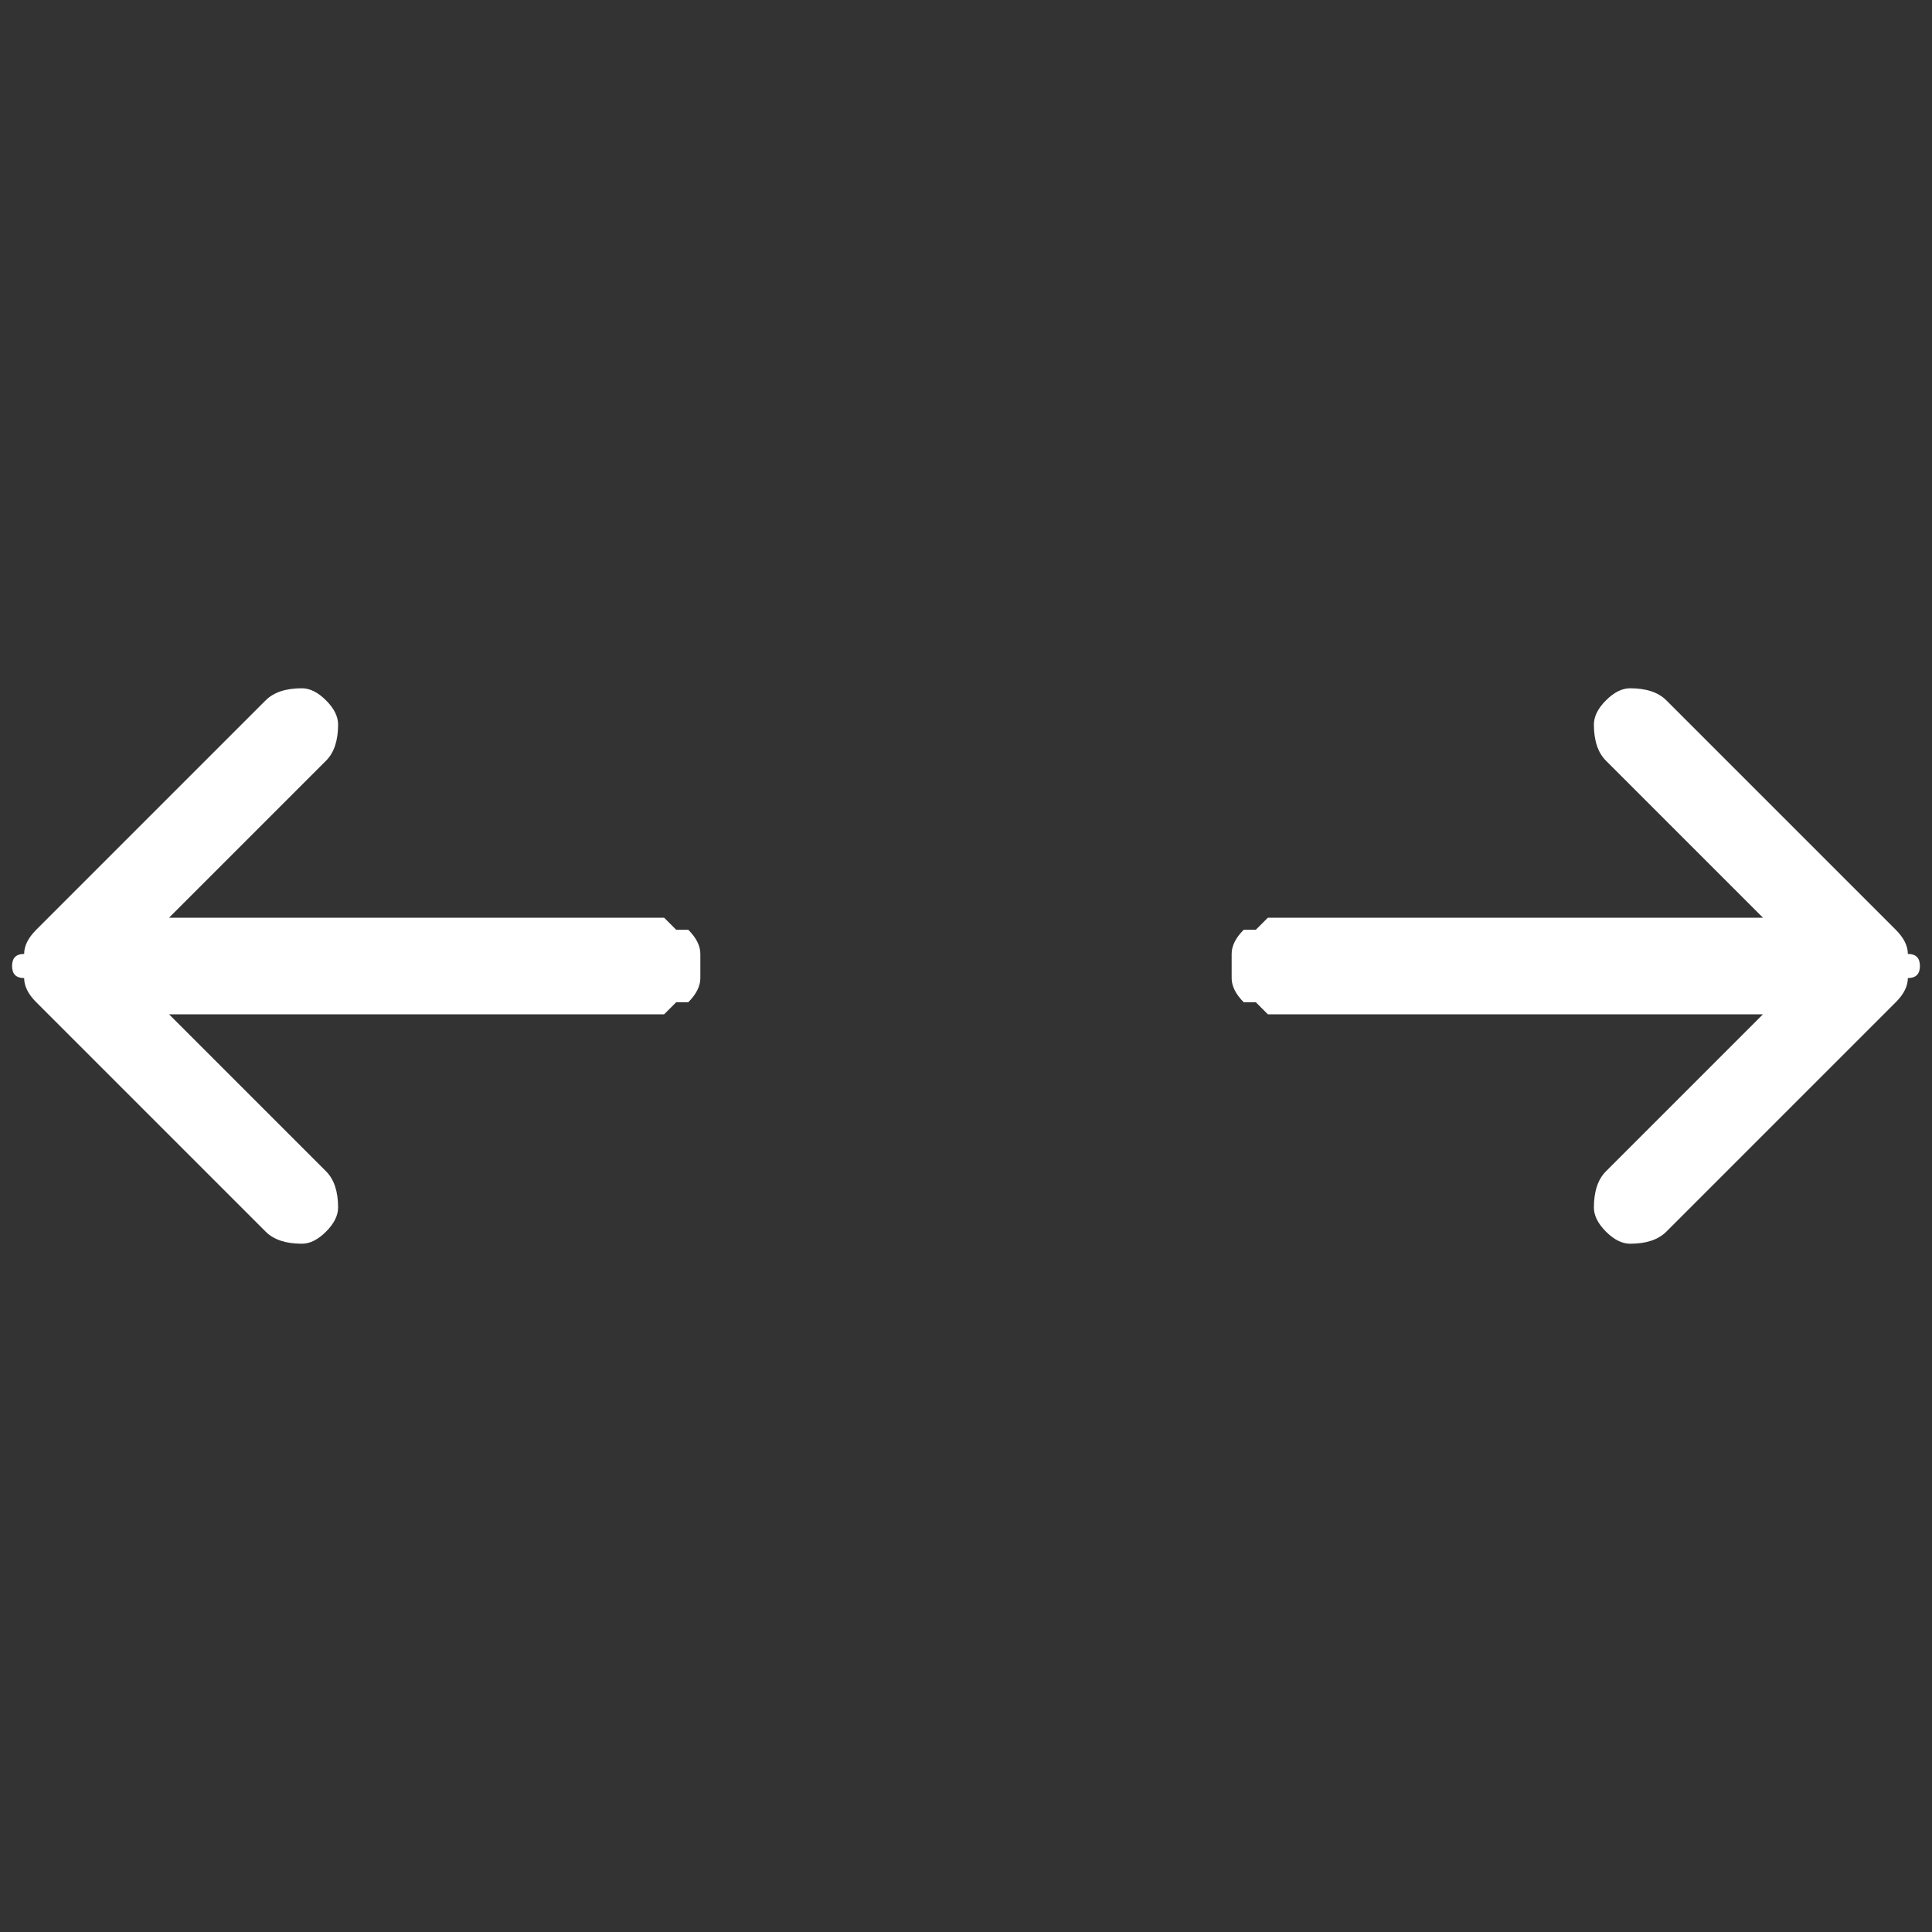 <svg xmlns="http://www.w3.org/2000/svg" viewBox="0 0 16 16" width="16" height="16"><rect x="0" y="0" width="16" height="16" fill="#333333" stroke="none"/><title>arrows-angle-expand</title><style>		.s0 { fill: #ffffff } 	</style><path fill-rule="evenodd" class="s0" d="m5.8 8.1q0 0.1-0.1 0.2 0 0-0.1 0-0.1 0.1-0.1 0.1h-4.1l1.3 1.3q0.1 0.1 0.1 0.3 0 0.1-0.1 0.2-0.1 0.1-0.2 0.1-0.2 0-0.3-0.1l-1.9-1.9q-0.1-0.1-0.1-0.2-0.1 0-0.1-0.1 0-0.1 0.1-0.1 0-0.1 0.1-0.2l1.9-1.9q0.1-0.1 0.3-0.1 0.1 0 0.2 0.1 0.1 0.1 0.1 0.2 0 0.2-0.1 0.3l-1.3 1.3h4.1q0 0 0.1 0.1 0.1 0 0.1 0 0.1 0.1 0.1 0.2 0 0 0 0.1 0 0.1 0 0.1zm4.4-0.2q0-0.1 0.1-0.2 0 0 0.1 0 0.1-0.1 0.1-0.1h4.1l-1.3-1.3q-0.1-0.1-0.1-0.3 0-0.1 0.1-0.2 0.1-0.1 0.2-0.1 0.2 0 0.3 0.1l1.9 1.9q0.1 0.1 0.1 0.2 0.1 0 0.1 0.1 0 0.1-0.1 0.1 0 0.1-0.1 0.2l-1.9 1.9q-0.1 0.1-0.3 0.1-0.1 0-0.2-0.1-0.1-0.1-0.1-0.2 0-0.2 0.1-0.3l1.3-1.3h-4.1q0 0-0.1-0.1-0.1 0-0.1 0-0.1-0.1-0.1-0.2 0 0 0-0.1 0-0.1 0-0.1z"></path></svg>